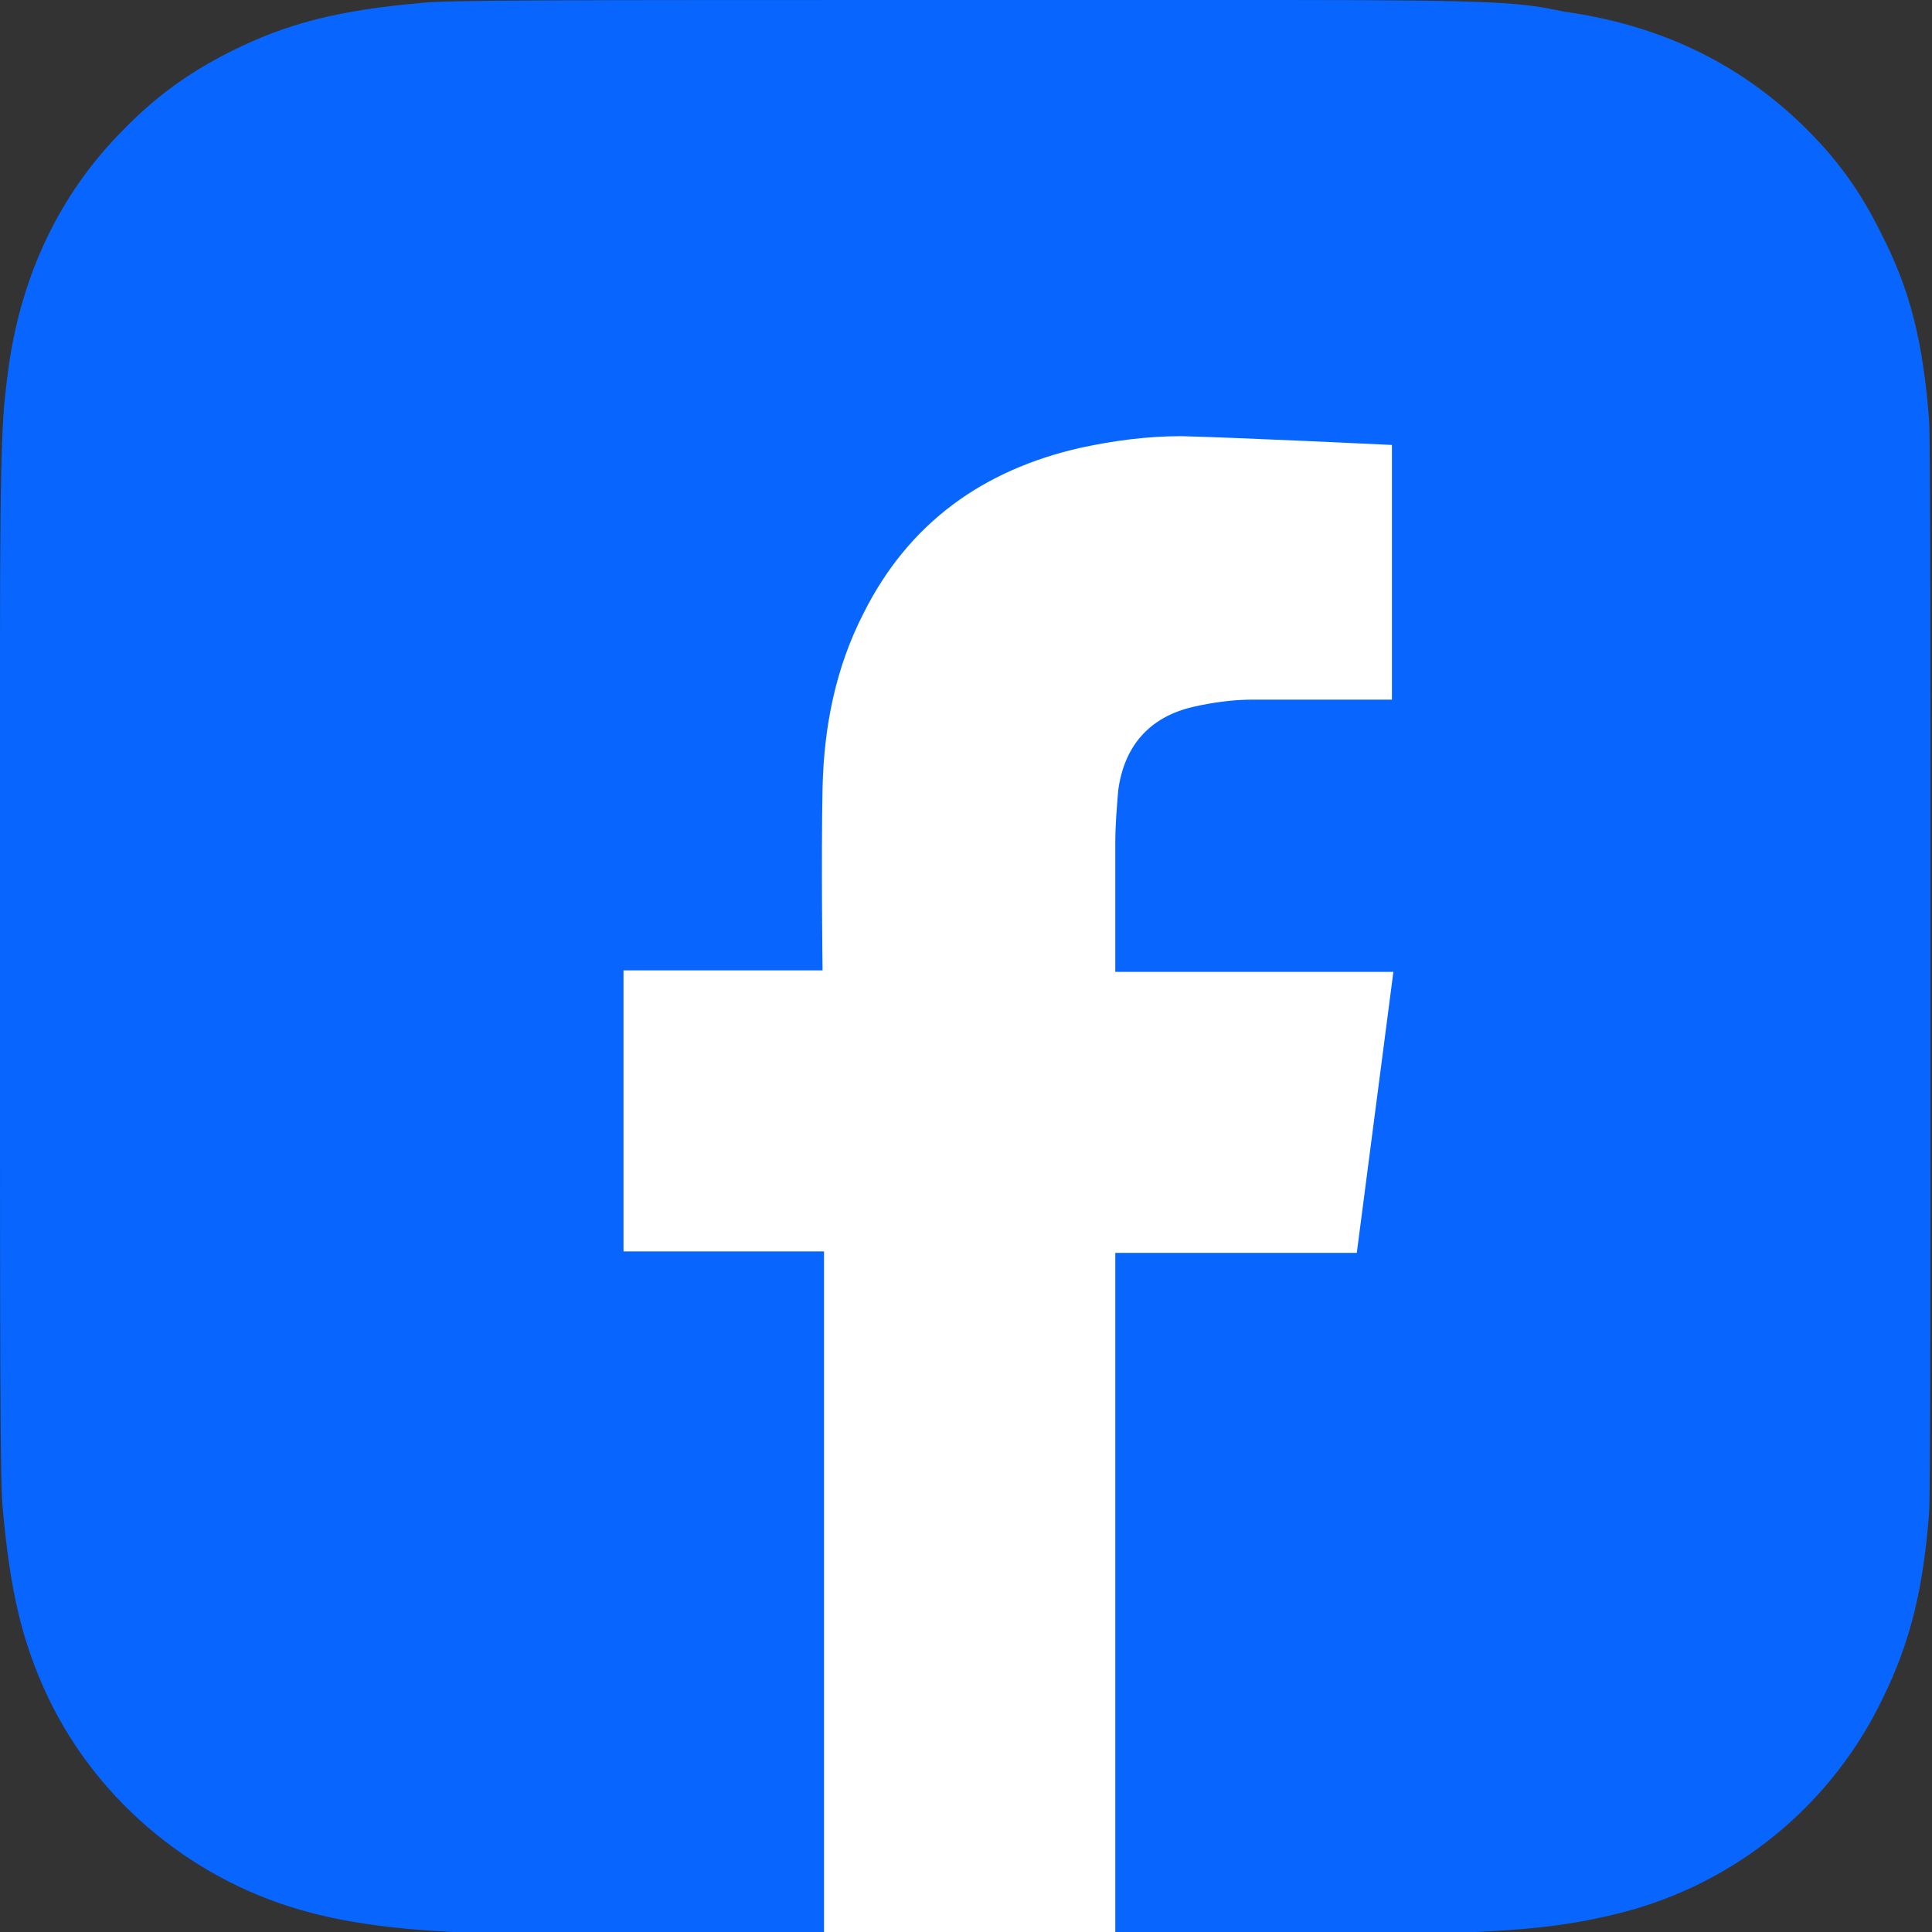 <?xml version="1.0" encoding="utf-8"?>
<!-- Generator: Adobe Illustrator 21.0.2, SVG Export Plug-In . SVG Version: 6.00 Build 0)  -->
<svg version="1.1" id="Слой_1" xmlns="http://www.w3.org/2000/svg" xmlns:xlink="http://www.w3.org/1999/xlink" x="0px" y="0px"
	 viewBox="0 0 132 132" style="enable-background:new 0 0 132 132;" xml:space="preserve">
<rect x="0" y="0" width="132" height="132" fill="#333333" stroke="none"/>
<style type="text/css">
	.st0{fill:#0866FF;}
	.st1{fill:#FFFFFF;}
</style>
<path class="st0" d="M66,0C38.5,0,30.4,0,28.8,0.2c-5.7,0.5-9.2,1.4-13,3.3c-3,1.5-5.3,3.2-7.6,5.6C4.1,13.3,1.5,18.7,0.6,25
	C0.2,28.1,0,28.8,0,44.5C0,49.8,0,56.7,0,66c0,27.5,0,35.6,0.2,37.2c0.5,5.5,1.3,9,3.1,12.8c3.5,7.3,10.2,12.7,18,14.7
	c2.7,0.7,5.7,1.1,9.6,1.3c1.6,0.1,18.3,0.1,35,0.1s33.3,0,34.9-0.1c4.5-0.2,7.1-0.6,9.9-1.3c7.9-2,14.5-7.4,18-14.8
	c1.8-3.7,2.7-7.3,3.1-12.5c0.1-1.1,0.1-19.3,0.1-37.4c0-18.1,0-36.2-0.1-37.3c-0.4-5.3-1.3-8.9-3.2-12.6c-1.5-3.1-3.2-5.4-5.6-7.7
	c-4.4-4.2-9.7-6.7-16.1-7.6C103.9,0.2,103.3,0,87.5,0C87.5,0,66,0,66,0z"/>
<path id="facebook" class="st1" d="M56.3,132c0-0.3,0-46.5,0-46.5H42.6V66.3h13.6c0,0-0.1-7.6,0-12.5c0.1-4.2,0.9-8.2,2.8-11.9
	c3.1-6.2,8.2-9.8,14.8-11.3c2.3-0.5,4.6-0.8,6.9-0.8c4,0.1,14.4,0.6,14.4,0.6v17.4c0,0-6.4,0-9.5,0c-1.4,0-2.8,0.2-4.1,0.5
	c-3,0.7-4.7,2.7-5.1,5.7c-0.1,1.2-0.2,2.4-0.2,3.6c0,3.7,0,8.8,0,8.8h19l-2.5,19.2H76.2c0,0,0,46.2,0,46.5"/>
</svg>
